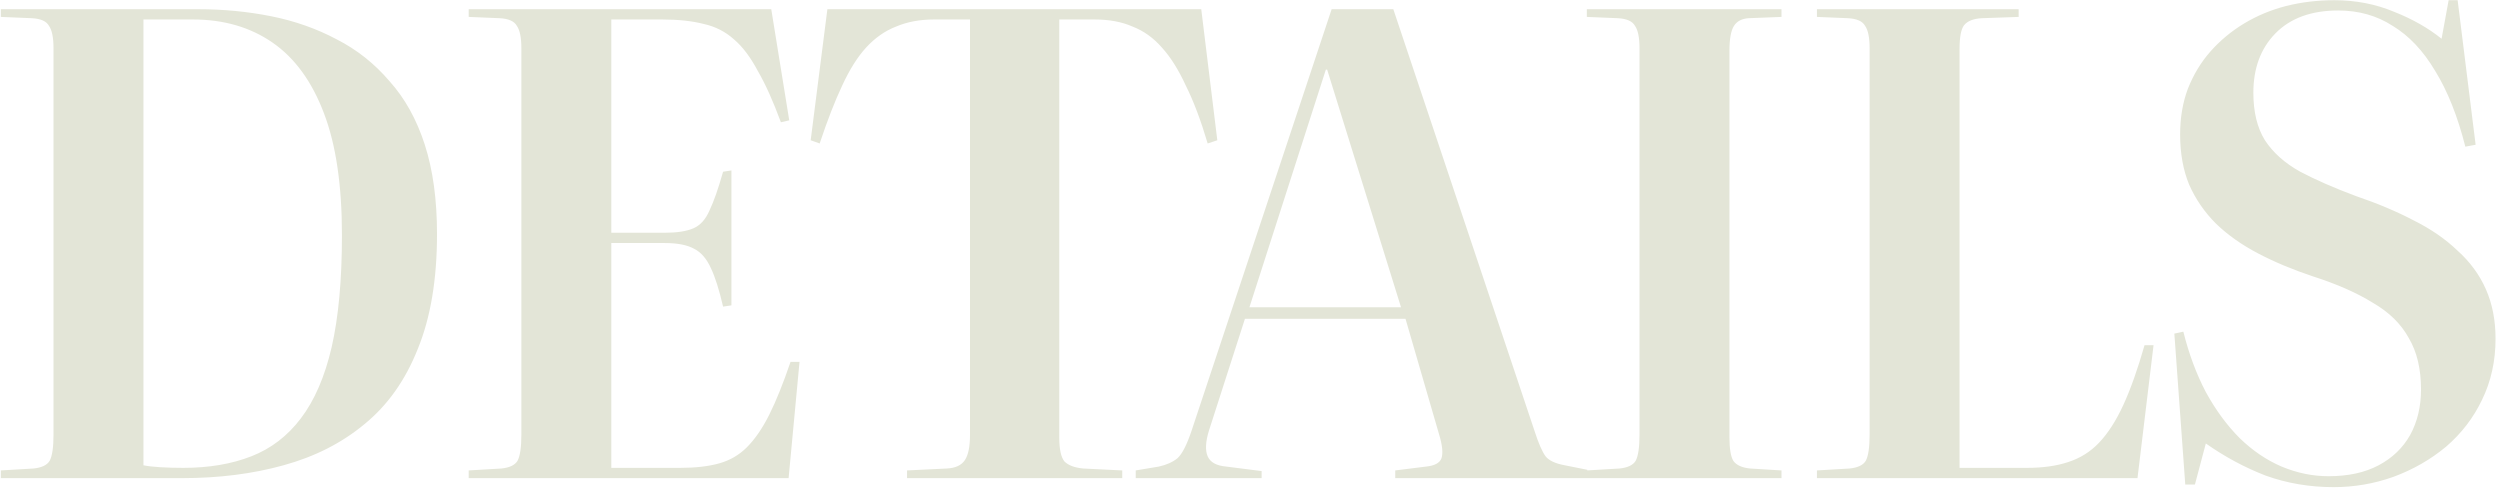 <?xml version="1.0" encoding="UTF-8"?> <svg xmlns="http://www.w3.org/2000/svg" width="366" height="72" viewBox="0 0 366 72" fill="none"> <path d="M0.123 70V68.871L4.919 68.589C6.11 68.464 6.894 68.088 7.27 67.461C7.646 66.771 7.834 65.486 7.834 63.605V7.084C7.834 5.517 7.615 4.42 7.176 3.793C6.8 3.103 5.954 2.727 4.637 2.664L0.123 2.476V1.348H28.994C32.694 1.348 36.267 1.692 39.715 2.382C43.164 3.072 46.361 4.2 49.308 5.768C52.255 7.272 54.825 9.31 57.02 11.88C59.277 14.388 61.001 17.492 62.192 21.191C63.383 24.89 63.979 29.247 63.979 34.263C63.979 40.909 63.038 46.52 61.158 51.097C59.34 55.674 56.738 59.342 53.352 62.1C50.029 64.859 46.079 66.865 41.502 68.119C36.988 69.373 32.035 70 26.643 70H0.123ZM26.831 68.495C30.593 68.495 33.916 67.931 36.8 66.802C39.684 65.674 42.098 63.824 44.042 61.254C46.048 58.621 47.553 55.141 48.556 50.815C49.559 46.426 50.06 40.972 50.06 34.451C50.06 27.116 49.183 21.16 47.427 16.583C45.672 11.943 43.164 8.495 39.904 6.238C36.643 3.981 32.756 2.852 28.242 2.852H21.001V68.119C21.628 68.245 22.443 68.338 23.446 68.401C24.512 68.464 25.64 68.495 26.831 68.495ZM68.617 70V68.871L73.414 68.589C74.605 68.464 75.388 68.088 75.765 67.461C76.141 66.771 76.329 65.486 76.329 63.605V7.084C76.329 5.517 76.109 4.42 75.671 3.793C75.294 3.103 74.448 2.727 73.131 2.664L68.617 2.476V1.348H112.912L115.545 17.617L114.323 17.899C113.194 14.827 112.066 12.319 110.937 10.376C109.871 8.37 108.712 6.833 107.458 5.768C106.204 4.639 104.73 3.887 103.038 3.511C101.345 3.072 99.307 2.852 96.925 2.852H89.495V34.075H97.301C99.119 34.075 100.53 33.856 101.533 33.417C102.536 32.978 103.32 32.1 103.884 30.784C104.511 29.467 105.169 27.586 105.859 25.141L107.081 24.953V44.702L105.859 44.89C105.295 42.445 104.699 40.564 104.072 39.248C103.445 37.868 102.63 36.928 101.627 36.426C100.624 35.862 99.182 35.58 97.301 35.58H89.495V68.495H99.558C101.815 68.495 103.727 68.276 105.295 67.837C106.862 67.398 108.21 66.614 109.339 65.486C110.53 64.295 111.627 62.696 112.63 60.69C113.633 58.683 114.668 56.113 115.734 52.978H117.05L115.451 70H68.617ZM132.791 70V68.871L138.622 68.589C139.876 68.527 140.753 68.119 141.255 67.367C141.756 66.614 142.007 65.392 142.007 63.699V2.852H136.741C134.672 2.852 132.822 3.197 131.192 3.887C129.562 4.514 128.089 5.548 126.772 6.99C125.518 8.37 124.358 10.219 123.292 12.539C122.227 14.796 121.129 17.617 120.001 21.003L118.684 20.533L121.129 1.348H175.863L178.214 20.533L176.804 21.003C175.801 17.617 174.735 14.796 173.606 12.539C172.54 10.219 171.38 8.37 170.126 6.99C168.873 5.548 167.431 4.514 165.8 3.887C164.233 3.197 162.384 2.852 160.252 2.852H155.079V64.075C155.079 65.768 155.33 66.928 155.832 67.555C156.396 68.119 157.305 68.464 158.559 68.589L164.296 68.871V70H132.791ZM166.269 70V68.871L169.655 68.307C170.783 68.056 171.692 67.649 172.382 67.085C173.072 66.458 173.761 65.11 174.451 63.041L194.953 1.348H203.981L224.671 63.135C225.235 64.89 225.768 66.113 226.27 66.802C226.771 67.43 227.712 67.868 229.091 68.119L232.382 68.777V70H204.263V68.871L208.777 68.307C210.031 68.182 210.784 67.774 211.034 67.085C211.285 66.332 211.16 65.141 210.658 63.511L205.768 46.677H182.257L176.99 63.041C176.489 64.671 176.426 65.925 176.802 66.802C177.178 67.68 178.087 68.182 179.529 68.307L184.702 68.966V70H166.269ZM182.915 44.984H205.11L194.294 10.188H194.106L182.915 44.984ZM232.313 70V68.871L237.11 68.589C238.301 68.464 239.085 68.088 239.461 67.461C239.837 66.771 240.025 65.486 240.025 63.605V7.084C240.025 5.517 239.806 4.42 239.367 3.793C238.991 3.103 238.144 2.727 236.827 2.664L232.313 2.476V1.348H260.809V2.476L256.013 2.664C255.009 2.727 254.288 3.103 253.85 3.793C253.411 4.482 253.191 5.705 253.191 7.46V63.981C253.191 65.674 253.379 66.834 253.755 67.461C254.194 68.088 255.009 68.464 256.201 68.589L260.809 68.871V70H232.313ZM266 70V68.871L270.797 68.589C271.988 68.464 272.772 68.088 273.148 67.461C273.524 66.771 273.712 65.486 273.712 63.605V7.084C273.712 5.517 273.493 4.42 273.054 3.793C272.678 3.103 271.831 2.727 270.515 2.664L266 2.476V1.348H295.53V2.476L290.17 2.664C288.916 2.727 288.038 3.072 287.537 3.699C287.098 4.263 286.878 5.423 286.878 7.178V68.495H296.753C299.073 68.495 301.079 68.213 302.772 67.649C304.527 67.085 306.032 66.144 307.286 64.828C308.603 63.448 309.794 61.599 310.86 59.279C311.925 56.959 312.96 54.044 313.963 50.533H315.28L312.929 70H266ZM341.647 71.317C338.136 71.317 334.813 70.752 331.679 69.624C328.607 68.433 325.691 66.865 322.933 64.922L321.334 70.94H319.923L318.324 48.84L319.641 48.558C320.456 51.818 321.553 54.765 322.933 57.398C324.375 60.031 326.036 62.288 327.917 64.169C329.798 65.987 331.835 67.367 334.03 68.307C336.287 69.248 338.575 69.718 340.895 69.718C343.779 69.718 346.224 69.185 348.23 68.119C350.237 67.053 351.773 65.58 352.839 63.699C353.904 61.755 354.437 59.53 354.437 57.022C354.437 54.012 353.842 51.505 352.651 49.498C351.522 47.429 349.767 45.705 347.384 44.326C345.064 42.884 342.149 41.599 338.638 40.47C335.629 39.467 332.933 38.338 330.55 37.084C328.168 35.831 326.13 34.389 324.437 32.758C322.744 31.066 321.428 29.153 320.487 27.022C319.61 24.89 319.171 22.445 319.171 19.686C319.171 17.241 319.547 15.015 320.299 13.009C321.114 10.94 322.212 9.122 323.591 7.554C325.033 5.924 326.694 4.545 328.575 3.417C330.456 2.288 332.494 1.442 334.688 0.877C336.945 0.313 339.296 0.031 341.741 0.031C344.876 0.031 347.792 0.595 350.488 1.724C353.183 2.79 355.503 4.106 357.447 5.674L358.481 0.031H359.798L362.431 21.191L360.926 21.473C359.798 17.022 358.325 13.323 356.506 10.376C354.751 7.429 352.682 5.235 350.299 3.793C347.98 2.288 345.315 1.536 342.306 1.536C338.356 1.536 335.284 2.664 333.089 4.921C330.958 7.116 329.892 10 329.892 13.573C329.892 16.395 330.456 18.714 331.585 20.533C332.776 22.351 334.5 23.887 336.757 25.141C339.014 26.332 341.741 27.523 344.939 28.715C348.074 29.78 350.895 30.972 353.403 32.288C355.911 33.542 358.042 35.016 359.798 36.708C361.616 38.338 362.995 40.219 363.936 42.351C364.876 44.483 365.347 46.896 365.347 49.592C365.347 52.853 364.688 55.831 363.372 58.527C362.118 61.16 360.362 63.448 358.105 65.392C355.848 67.273 353.278 68.746 350.393 69.812C347.572 70.815 344.657 71.317 341.647 71.317Z" fill="#E3E5D7"></path> </svg> 